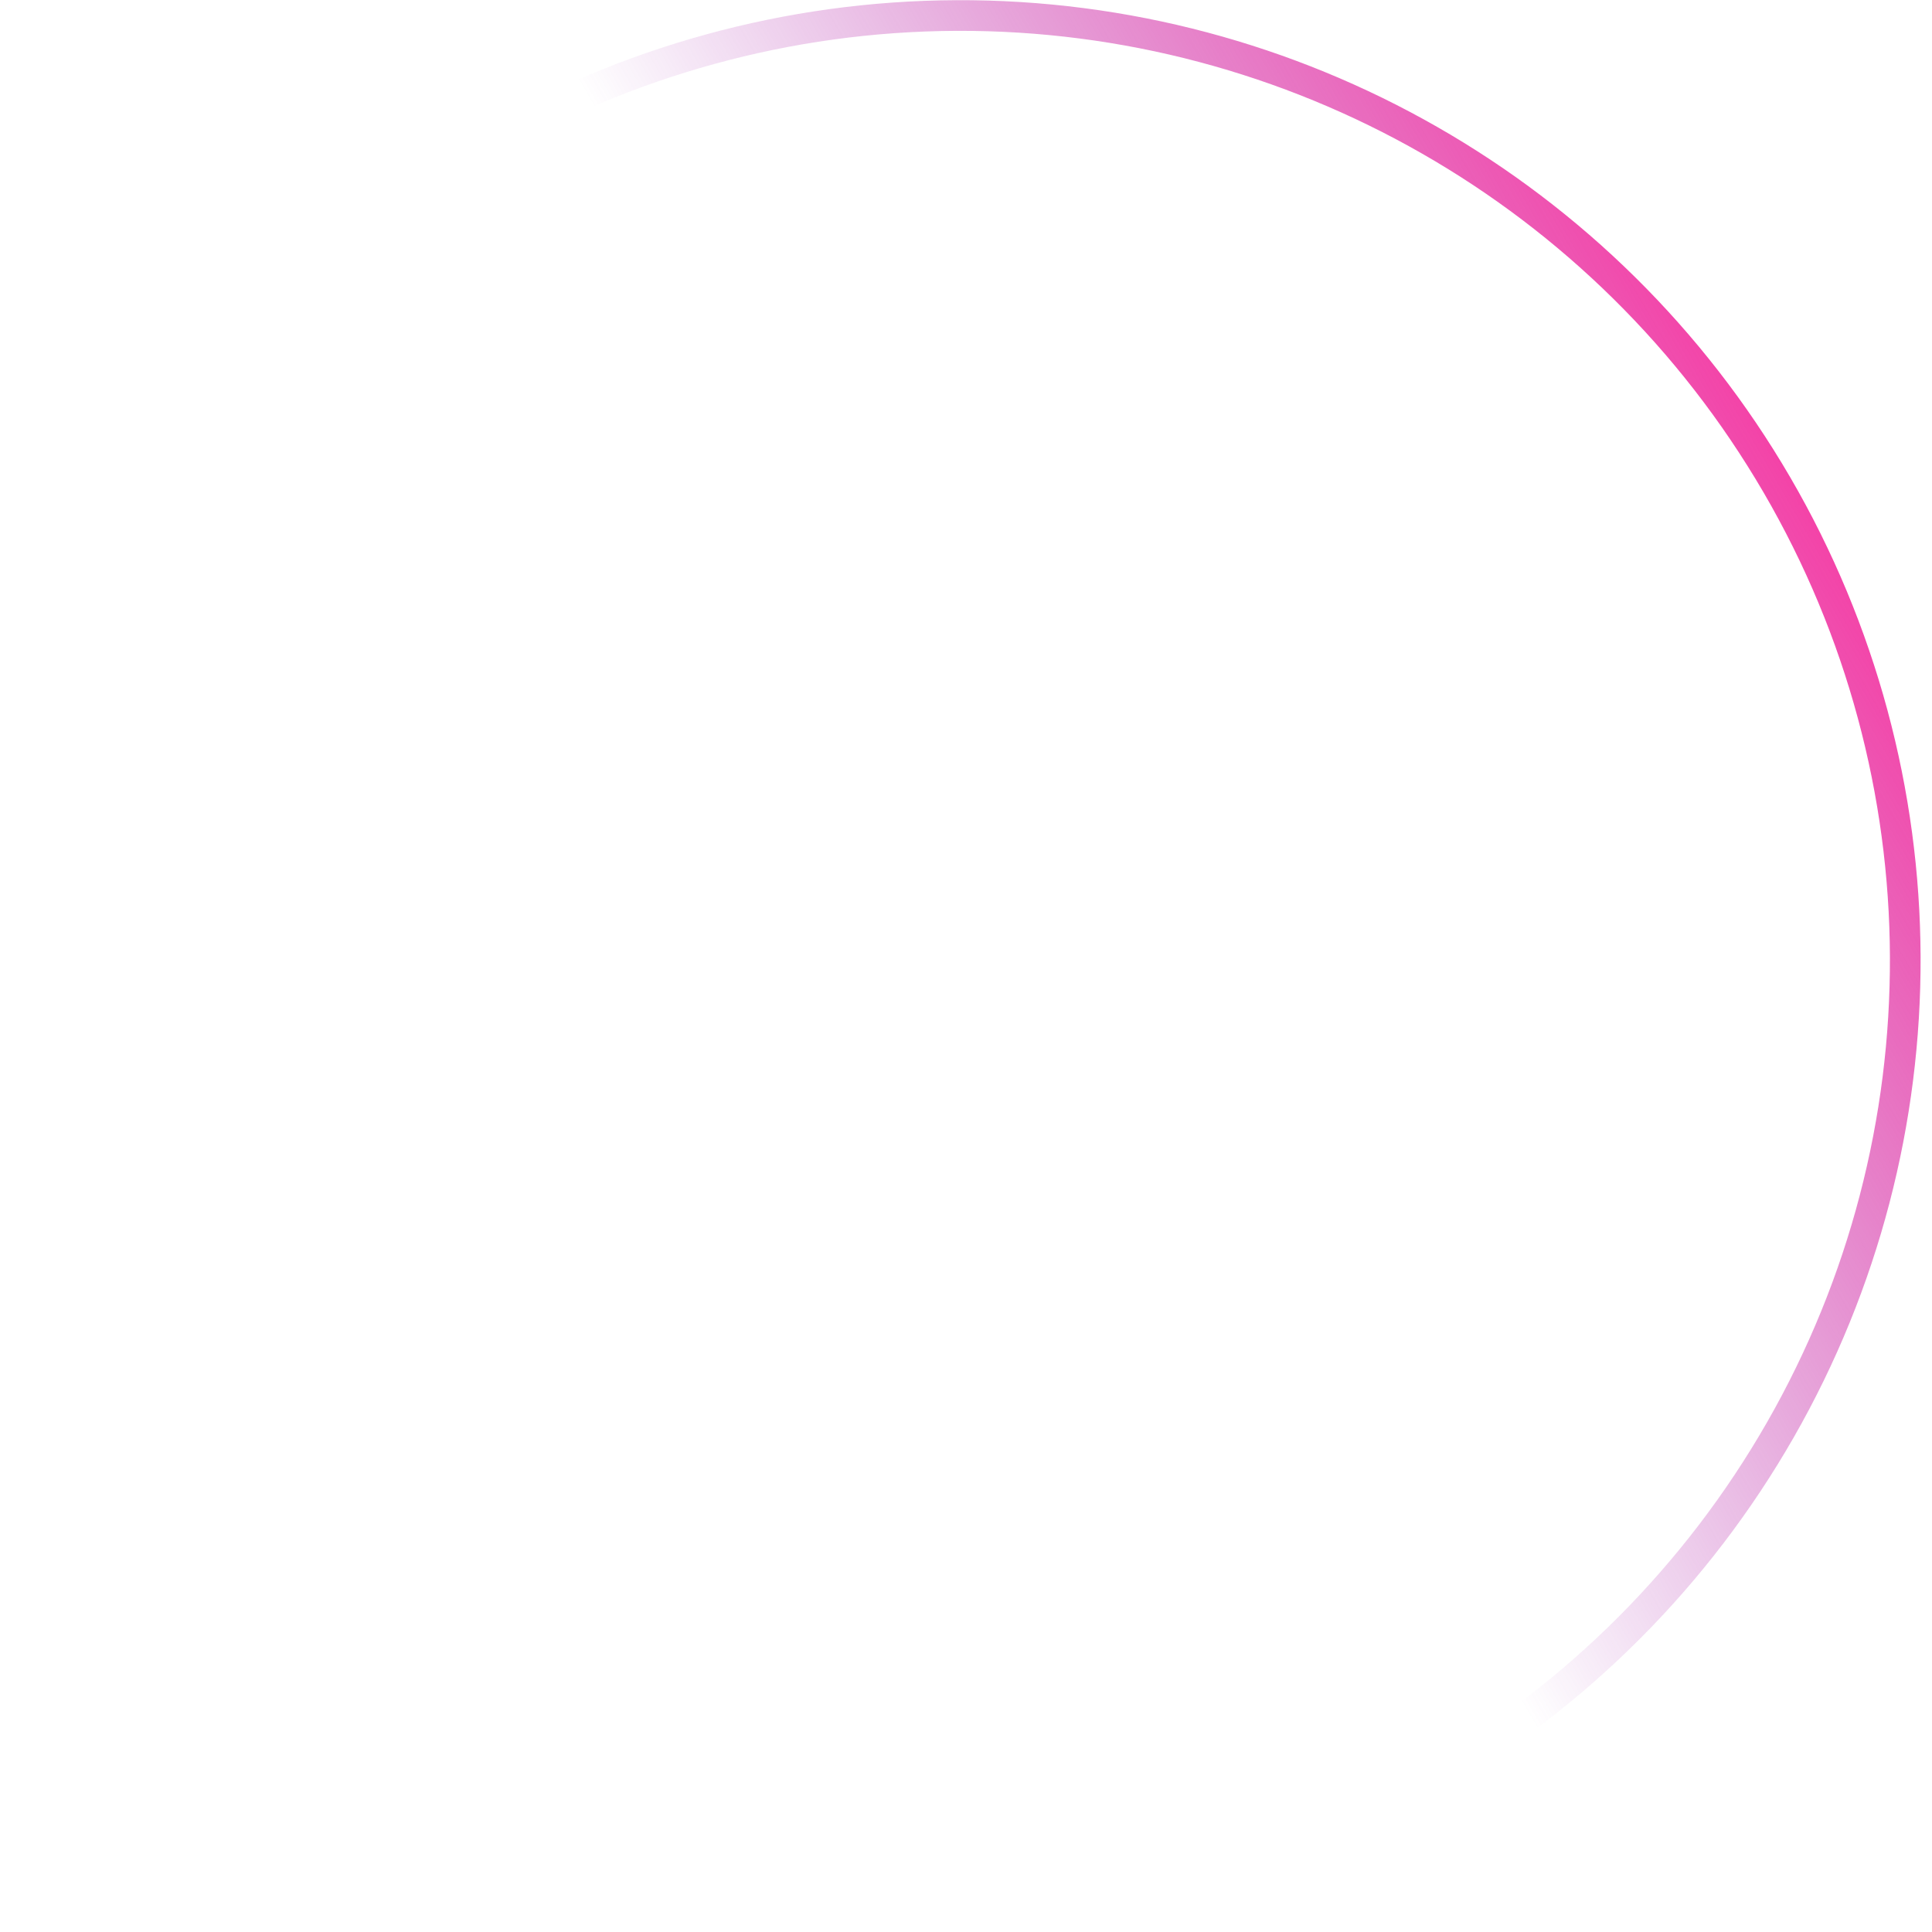 <?xml version="1.0" encoding="UTF-8"?> <svg xmlns="http://www.w3.org/2000/svg" width="126" height="126" viewBox="0 0 126 126" fill="none"> <circle cx="62.634" cy="62.633" r="61.622" transform="rotate(-30.228 62.634 62.633)" stroke="url(#paint0_linear_1416_337)" stroke-width="2"></circle> <defs> <linearGradient id="paint0_linear_1416_337" x1="133.444" y1="67.451" x2="69.894" y2="67.398" gradientUnits="userSpaceOnUse"> <stop stop-color="#FF2998"></stop> <stop offset="1" stop-color="#9A1EAE" stop-opacity="0"></stop> </linearGradient> </defs> </svg> 